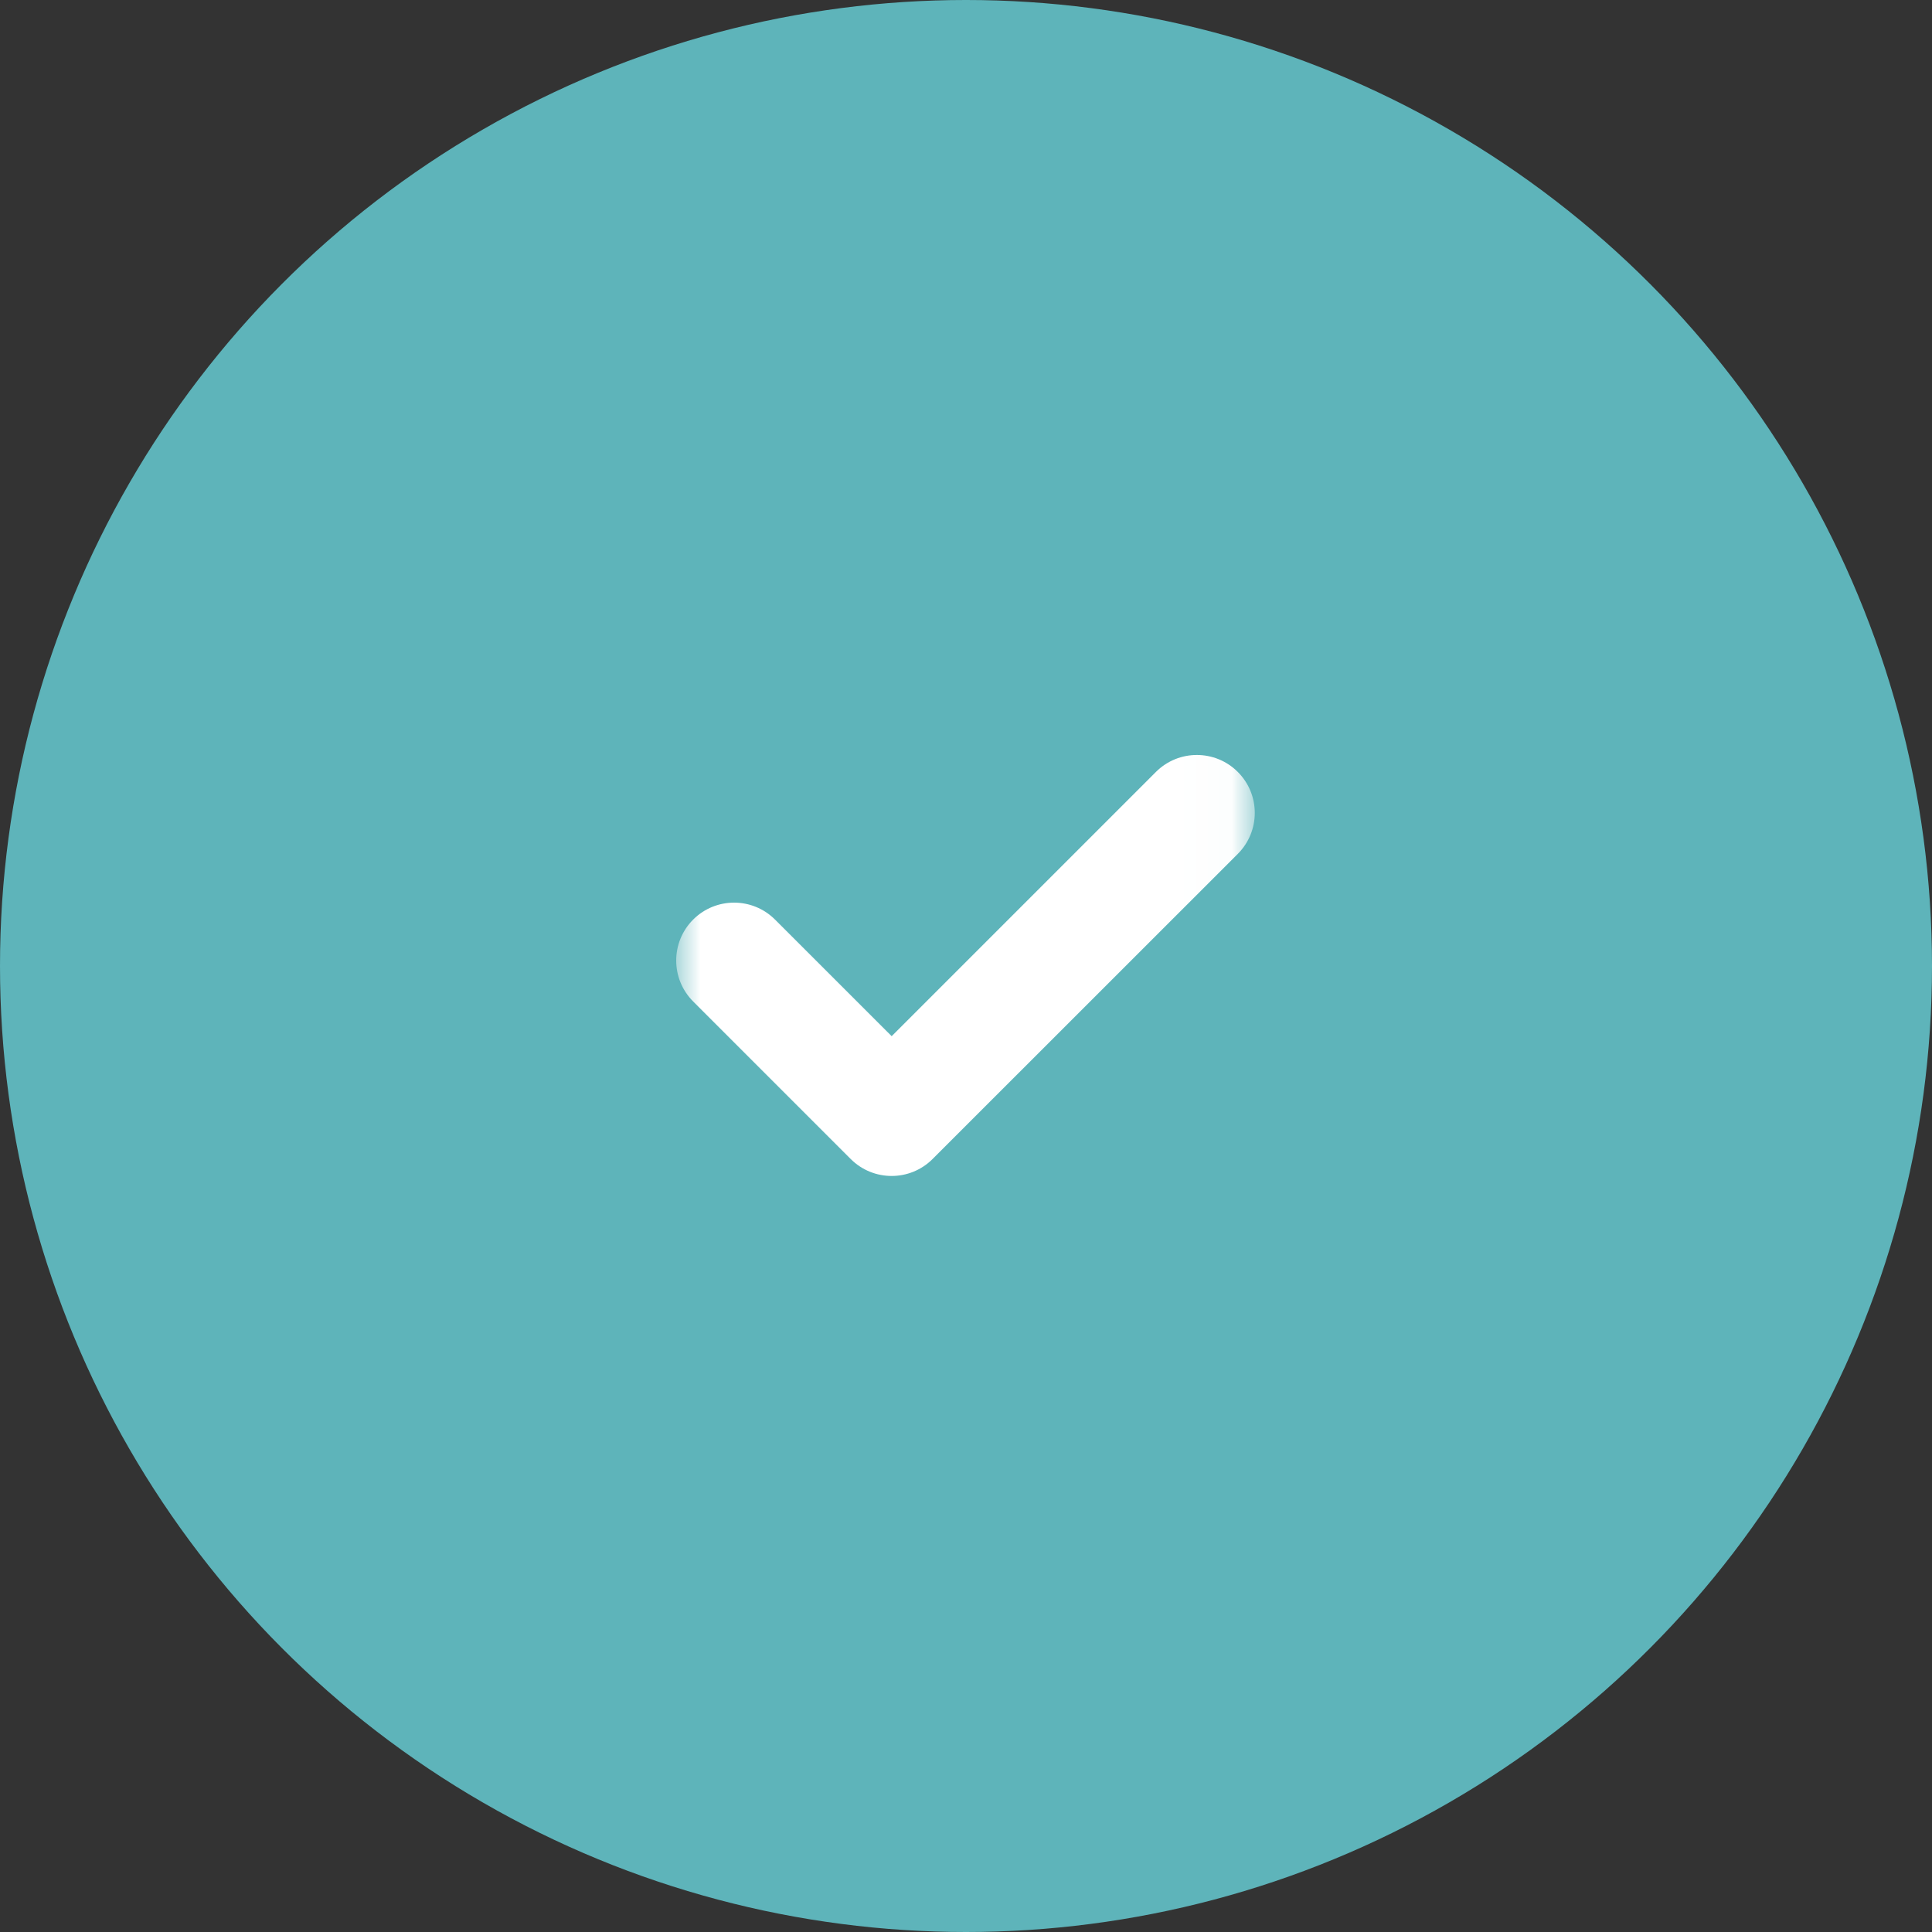 <?xml version="1.0" encoding="UTF-8"?> <svg xmlns="http://www.w3.org/2000/svg" width="40" height="40" viewBox="0 0 40 40" fill="none"><rect x="0" y="0" width="40" height="40" fill="#333333" stroke="none"/><circle cx="20" cy="20" r="20" fill="#5EB4BA"></circle><mask id="mask0_350_103" style="mask-type:luminance" maskUnits="userSpaceOnUse" x="14" y="14" width="12" height="12"><path d="M25.979 14H14V25.979H25.979V14Z" fill="white"></path></mask><g mask="url(#mask0_350_103)"><path d="M25.628 17.678L19.308 23.996C18.84 24.464 18.081 24.464 17.613 23.996L14.351 20.734C13.883 20.266 13.883 19.507 14.351 19.039C14.819 18.571 15.578 18.571 16.046 19.039L18.461 21.453L23.932 15.982C24.4 15.514 25.159 15.514 25.627 15.982C26.096 16.45 26.096 17.209 25.628 17.678Z" fill="white"></path></g></svg> 